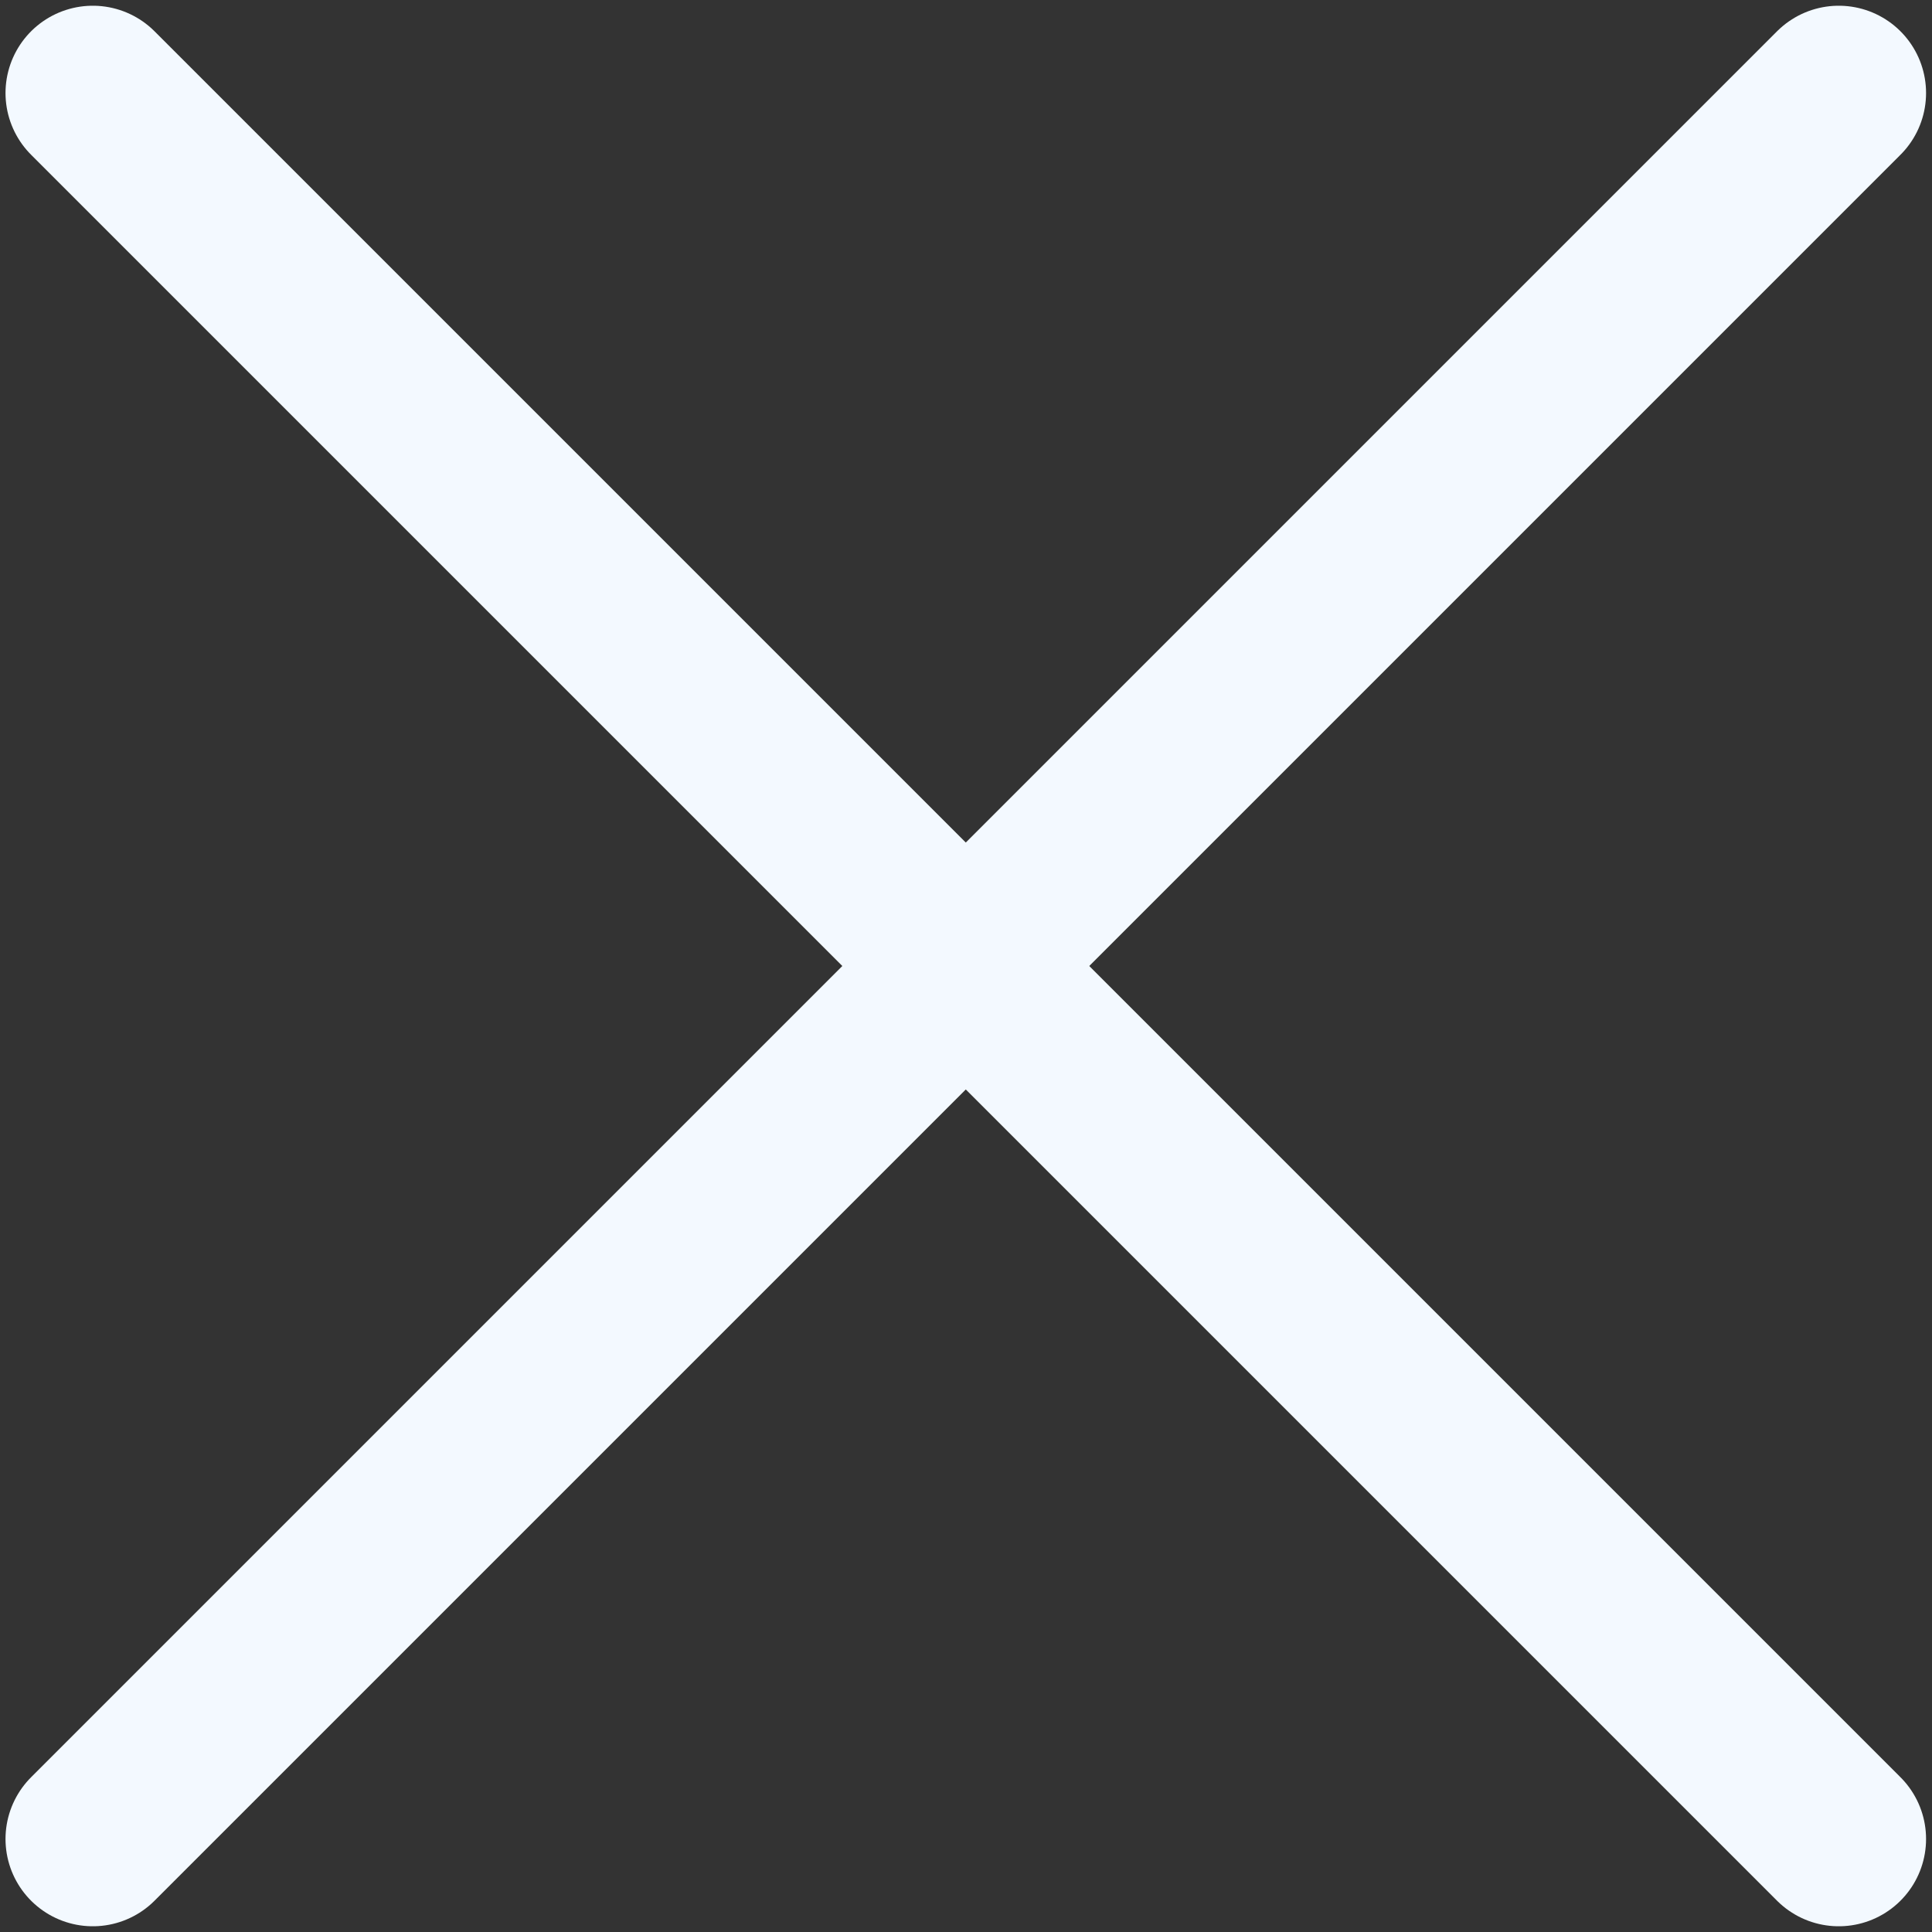 <svg width="27" height="27" viewBox="0 0 27 27" fill="none" xmlns="http://www.w3.org/2000/svg">
<rect x="0" y="0" width="27" height="27" fill="#333333" stroke="none"/>
<path d="M1.297 1.3L25.697 25.7" stroke="#F3F9FF" stroke-width="2.44" stroke-linecap="round" stroke-linejoin="round"/>
<path d="M1.297 25.7L25.697 1.3" stroke="#F3F9FF" stroke-width="2.44" stroke-linecap="round" stroke-linejoin="round"/>
</svg>
